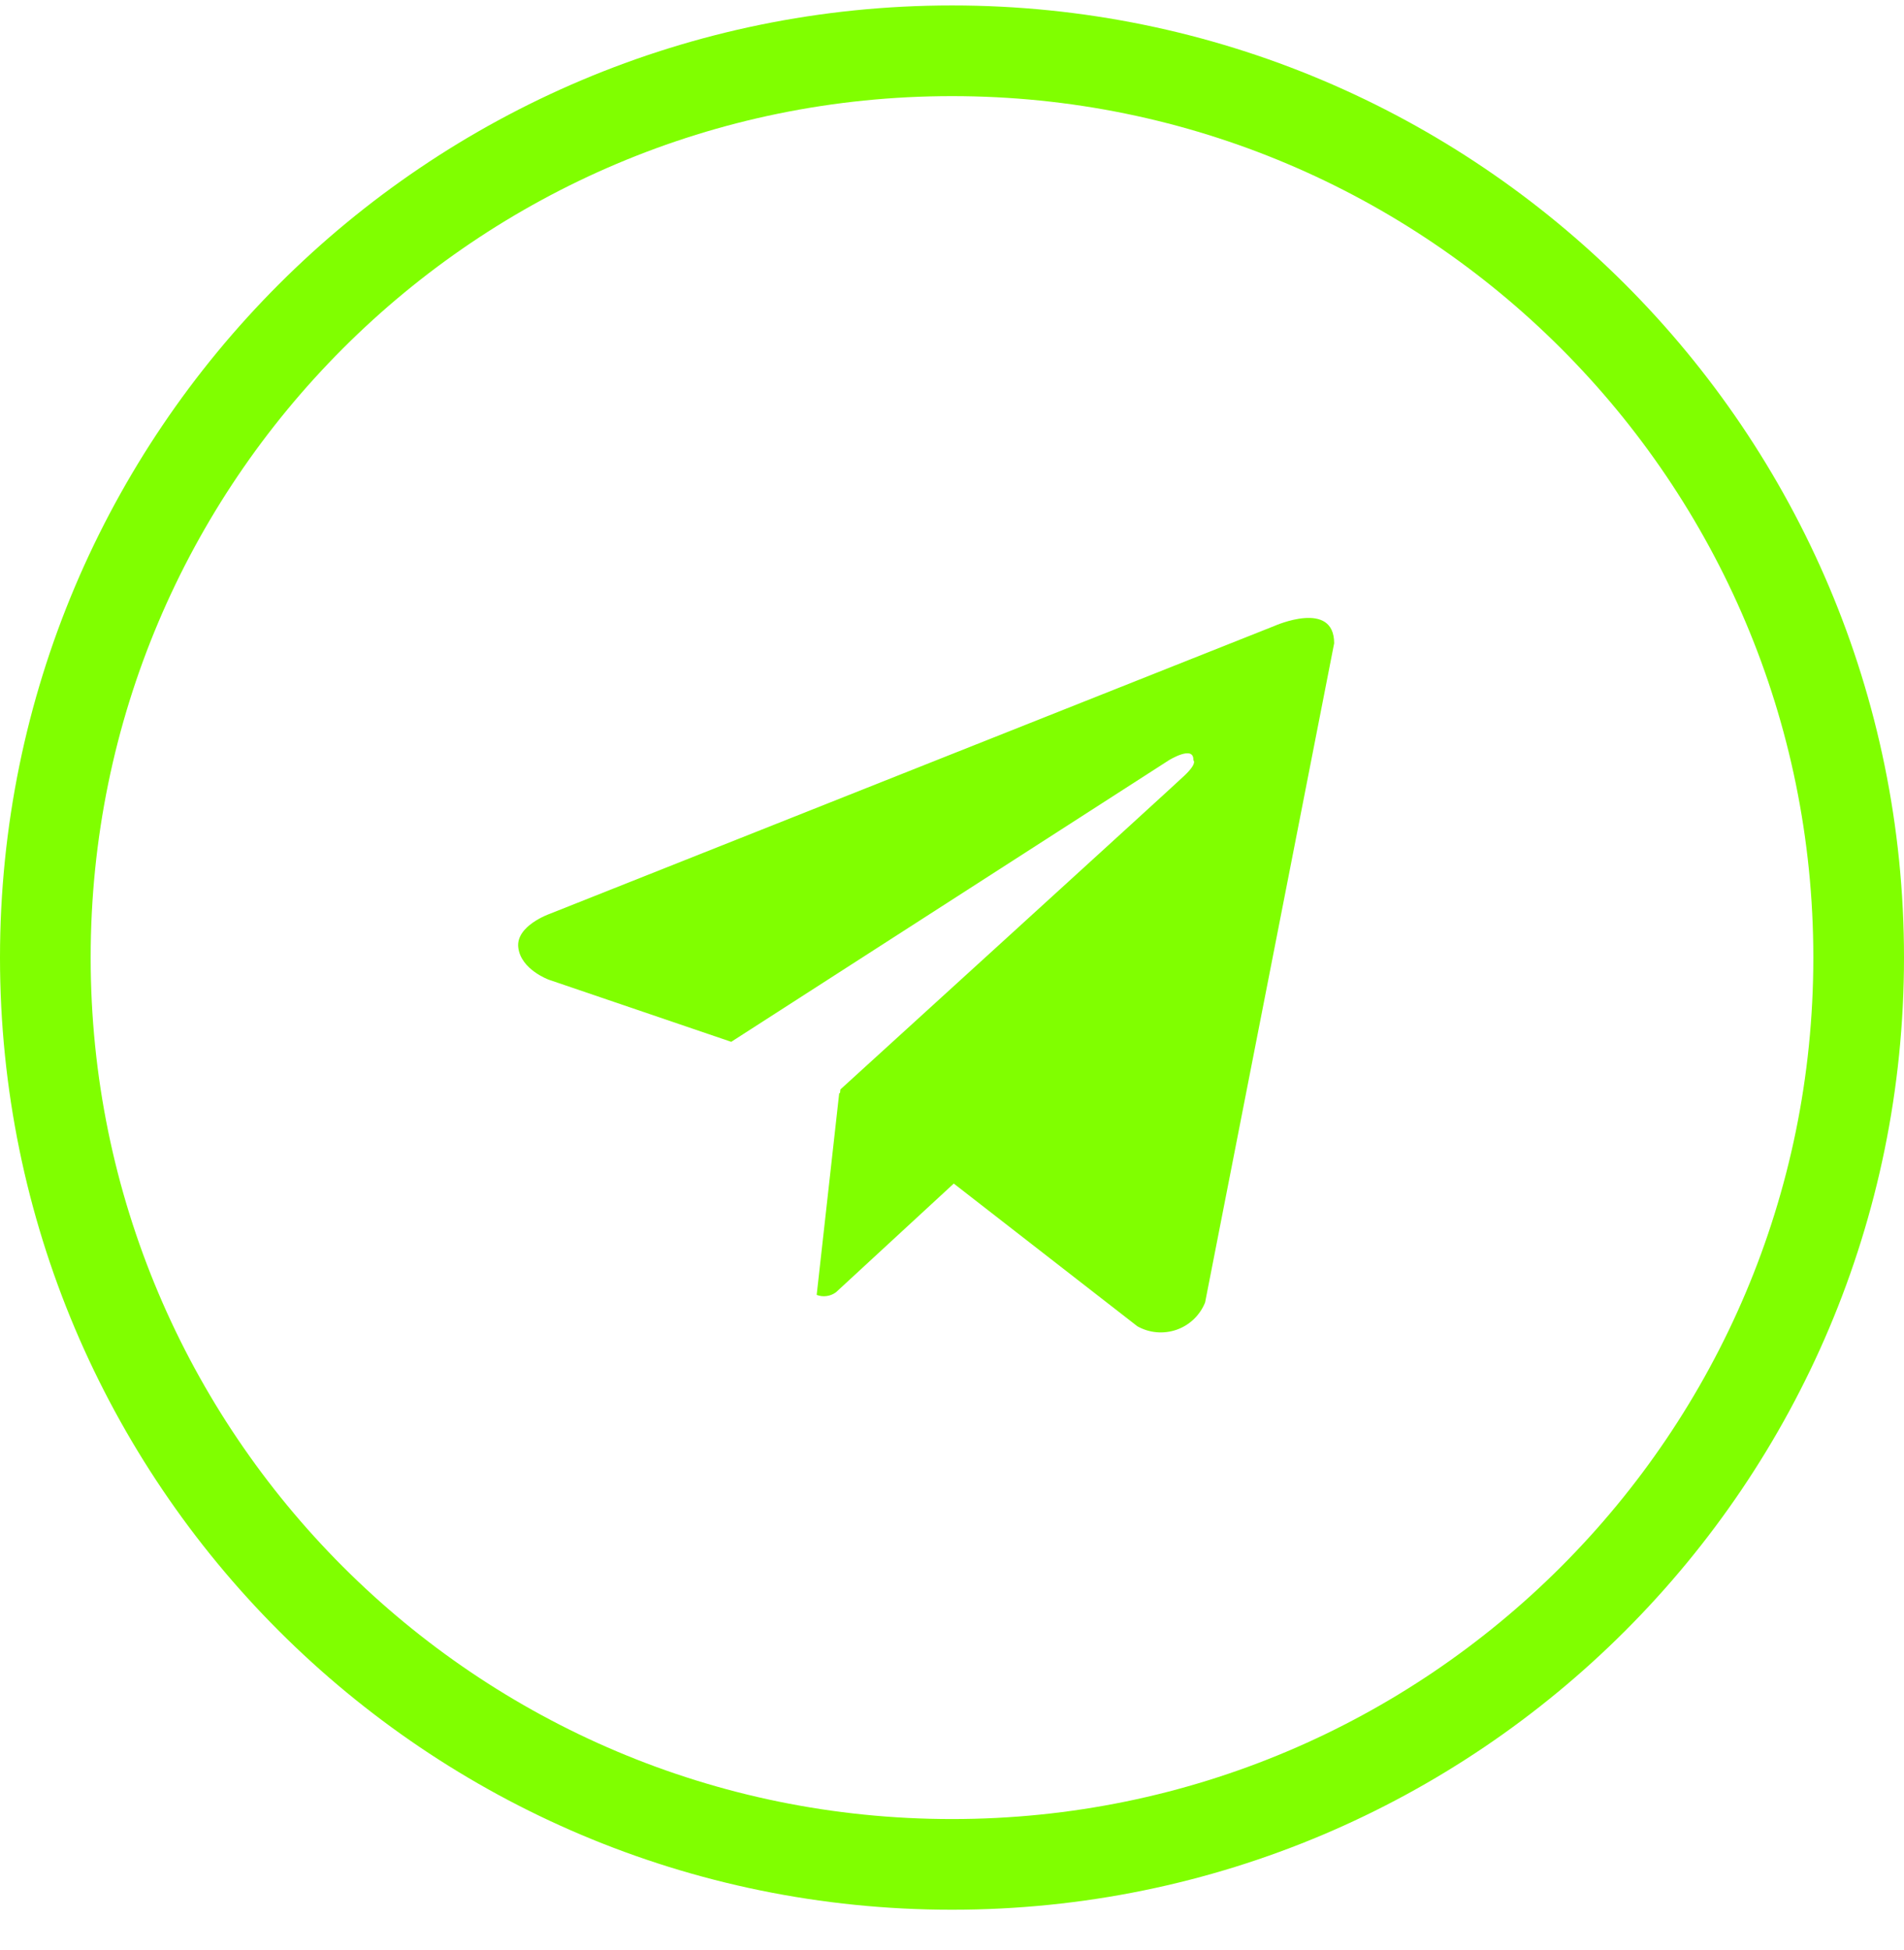 <svg width="42" height="43" viewBox="0 0 42 43" fill="none" xmlns="http://www.w3.org/2000/svg">
<path d="M21 1.12C32.046 1.12 41 10.074 41 21.12C41 32.165 32.046 41.12 21 41.12C9.954 41.12 1 32.165 1 21.12C1 10.074 9.954 1.12 21 1.12Z" stroke="#80FF00" stroke-width="2"/>
<path d="M26.583 28.727C26.527 28.866 26.442 28.991 26.334 29.095C26.225 29.199 26.096 29.278 25.954 29.328C25.813 29.377 25.662 29.396 25.513 29.383C25.364 29.37 25.219 29.325 25.088 29.251L21.039 26.104L18.44 28.502C18.379 28.547 18.309 28.575 18.235 28.585C18.16 28.596 18.085 28.587 18.015 28.56L18.513 24.102L18.529 24.115L18.539 24.027C18.539 24.027 25.826 17.393 26.123 17.11C26.423 16.828 26.324 16.767 26.324 16.767C26.341 16.423 25.785 16.767 25.785 16.767L16.13 22.978L12.109 21.609C12.109 21.609 11.491 21.387 11.433 20.9C11.372 20.417 12.129 20.154 12.129 20.154L28.116 13.804C28.116 13.804 29.43 13.218 29.43 14.188L26.583 28.727Z" fill="#80FF00"/>
</svg>
